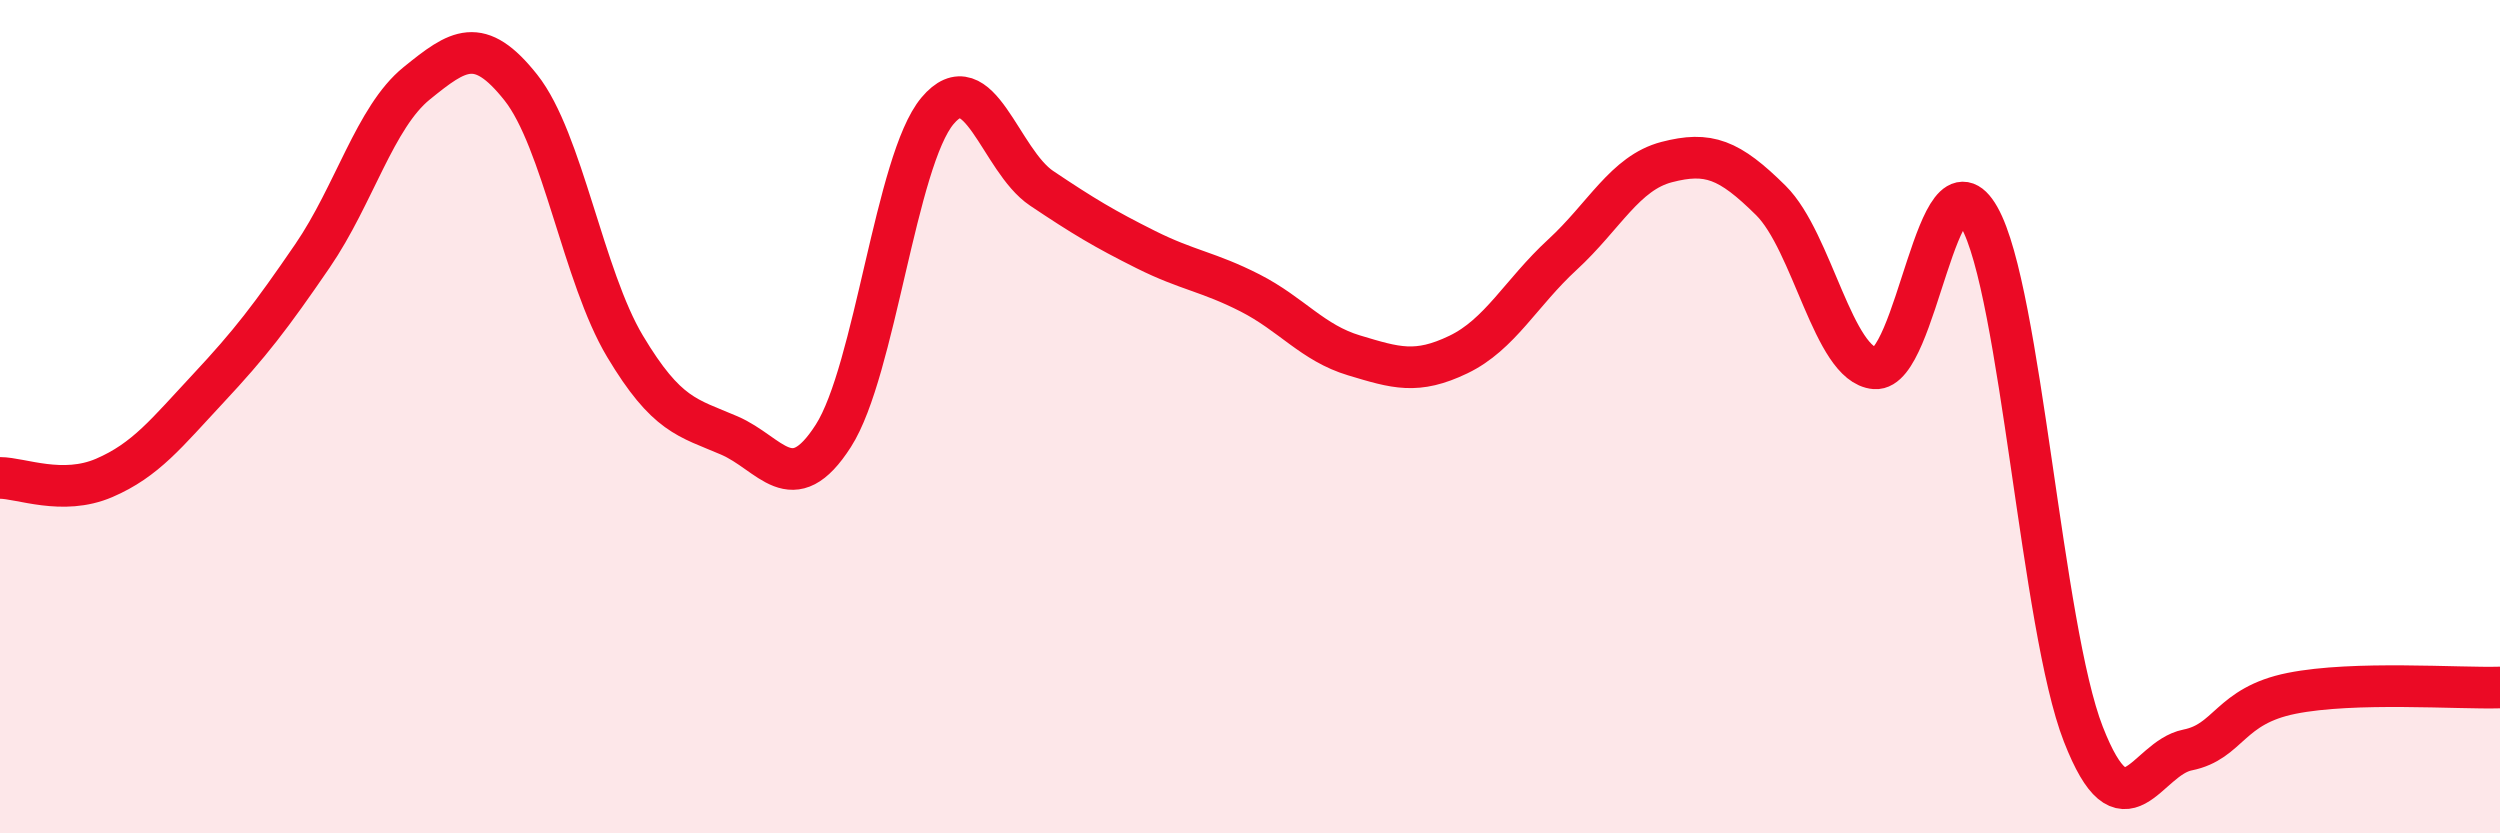 
    <svg width="60" height="20" viewBox="0 0 60 20" xmlns="http://www.w3.org/2000/svg">
      <path
        d="M 0,11.47 C 0.5,11.47 1.5,11.9 2.5,11.47 C 3.5,11.04 4,10.39 5,9.32 C 6,8.25 6.5,7.6 7.5,6.14 C 8.5,4.68 9,2.81 10,2 C 11,1.19 11.5,0.84 12.5,2.1 C 13.5,3.36 14,6.64 15,8.31 C 16,9.98 16.5,10.02 17.5,10.45 C 18.5,10.88 19,12.02 20,10.46 C 21,8.9 21.5,3.85 22.5,2.66 C 23.5,1.47 24,3.85 25,4.52 C 26,5.19 26.5,5.49 27.5,5.99 C 28.5,6.49 29,6.52 30,7.03 C 31,7.54 31.5,8.23 32.5,8.53 C 33.5,8.83 34,8.99 35,8.51 C 36,8.03 36.5,7.03 37.5,6.11 C 38.5,5.19 39,4.15 40,3.89 C 41,3.63 41.5,3.82 42.5,4.81 C 43.5,5.8 44,8.76 45,8.84 C 46,8.92 46.5,3.45 47.5,5.21 C 48.5,6.97 49,15.06 50,17.62 C 51,20.18 51.5,18.2 52.5,18 C 53.5,17.8 53.5,16.94 55,16.64 C 56.5,16.34 59,16.53 60,16.5L60 20L0 20Z"
        fill="#EB0A25"
        opacity="0.1"
        stroke-linecap="round"
        stroke-linejoin="round"
      />
      <path
        d="M 0,11.47 C 0.5,11.47 1.5,11.9 2.5,11.47 C 3.5,11.04 4,10.39 5,9.32 C 6,8.25 6.5,7.6 7.5,6.14 C 8.5,4.68 9,2.81 10,2 C 11,1.19 11.5,0.84 12.5,2.1 C 13.5,3.36 14,6.64 15,8.31 C 16,9.98 16.5,10.02 17.5,10.45 C 18.5,10.88 19,12.02 20,10.46 C 21,8.9 21.5,3.85 22.5,2.66 C 23.5,1.47 24,3.85 25,4.52 C 26,5.19 26.5,5.49 27.5,5.99 C 28.5,6.49 29,6.52 30,7.03 C 31,7.54 31.5,8.23 32.5,8.53 C 33.5,8.83 34,8.99 35,8.51 C 36,8.03 36.5,7.03 37.5,6.11 C 38.5,5.19 39,4.15 40,3.89 C 41,3.63 41.5,3.82 42.5,4.81 C 43.5,5.8 44,8.76 45,8.84 C 46,8.92 46.5,3.45 47.5,5.21 C 48.5,6.97 49,15.06 50,17.62 C 51,20.18 51.5,18.2 52.5,18 C 53.5,17.8 53.5,16.94 55,16.64 C 56.5,16.34 59,16.53 60,16.5"
        stroke="#EB0A25"
        stroke-width="1"
        fill="none"
        stroke-linecap="round"
        stroke-linejoin="round"
      />
    </svg>
  